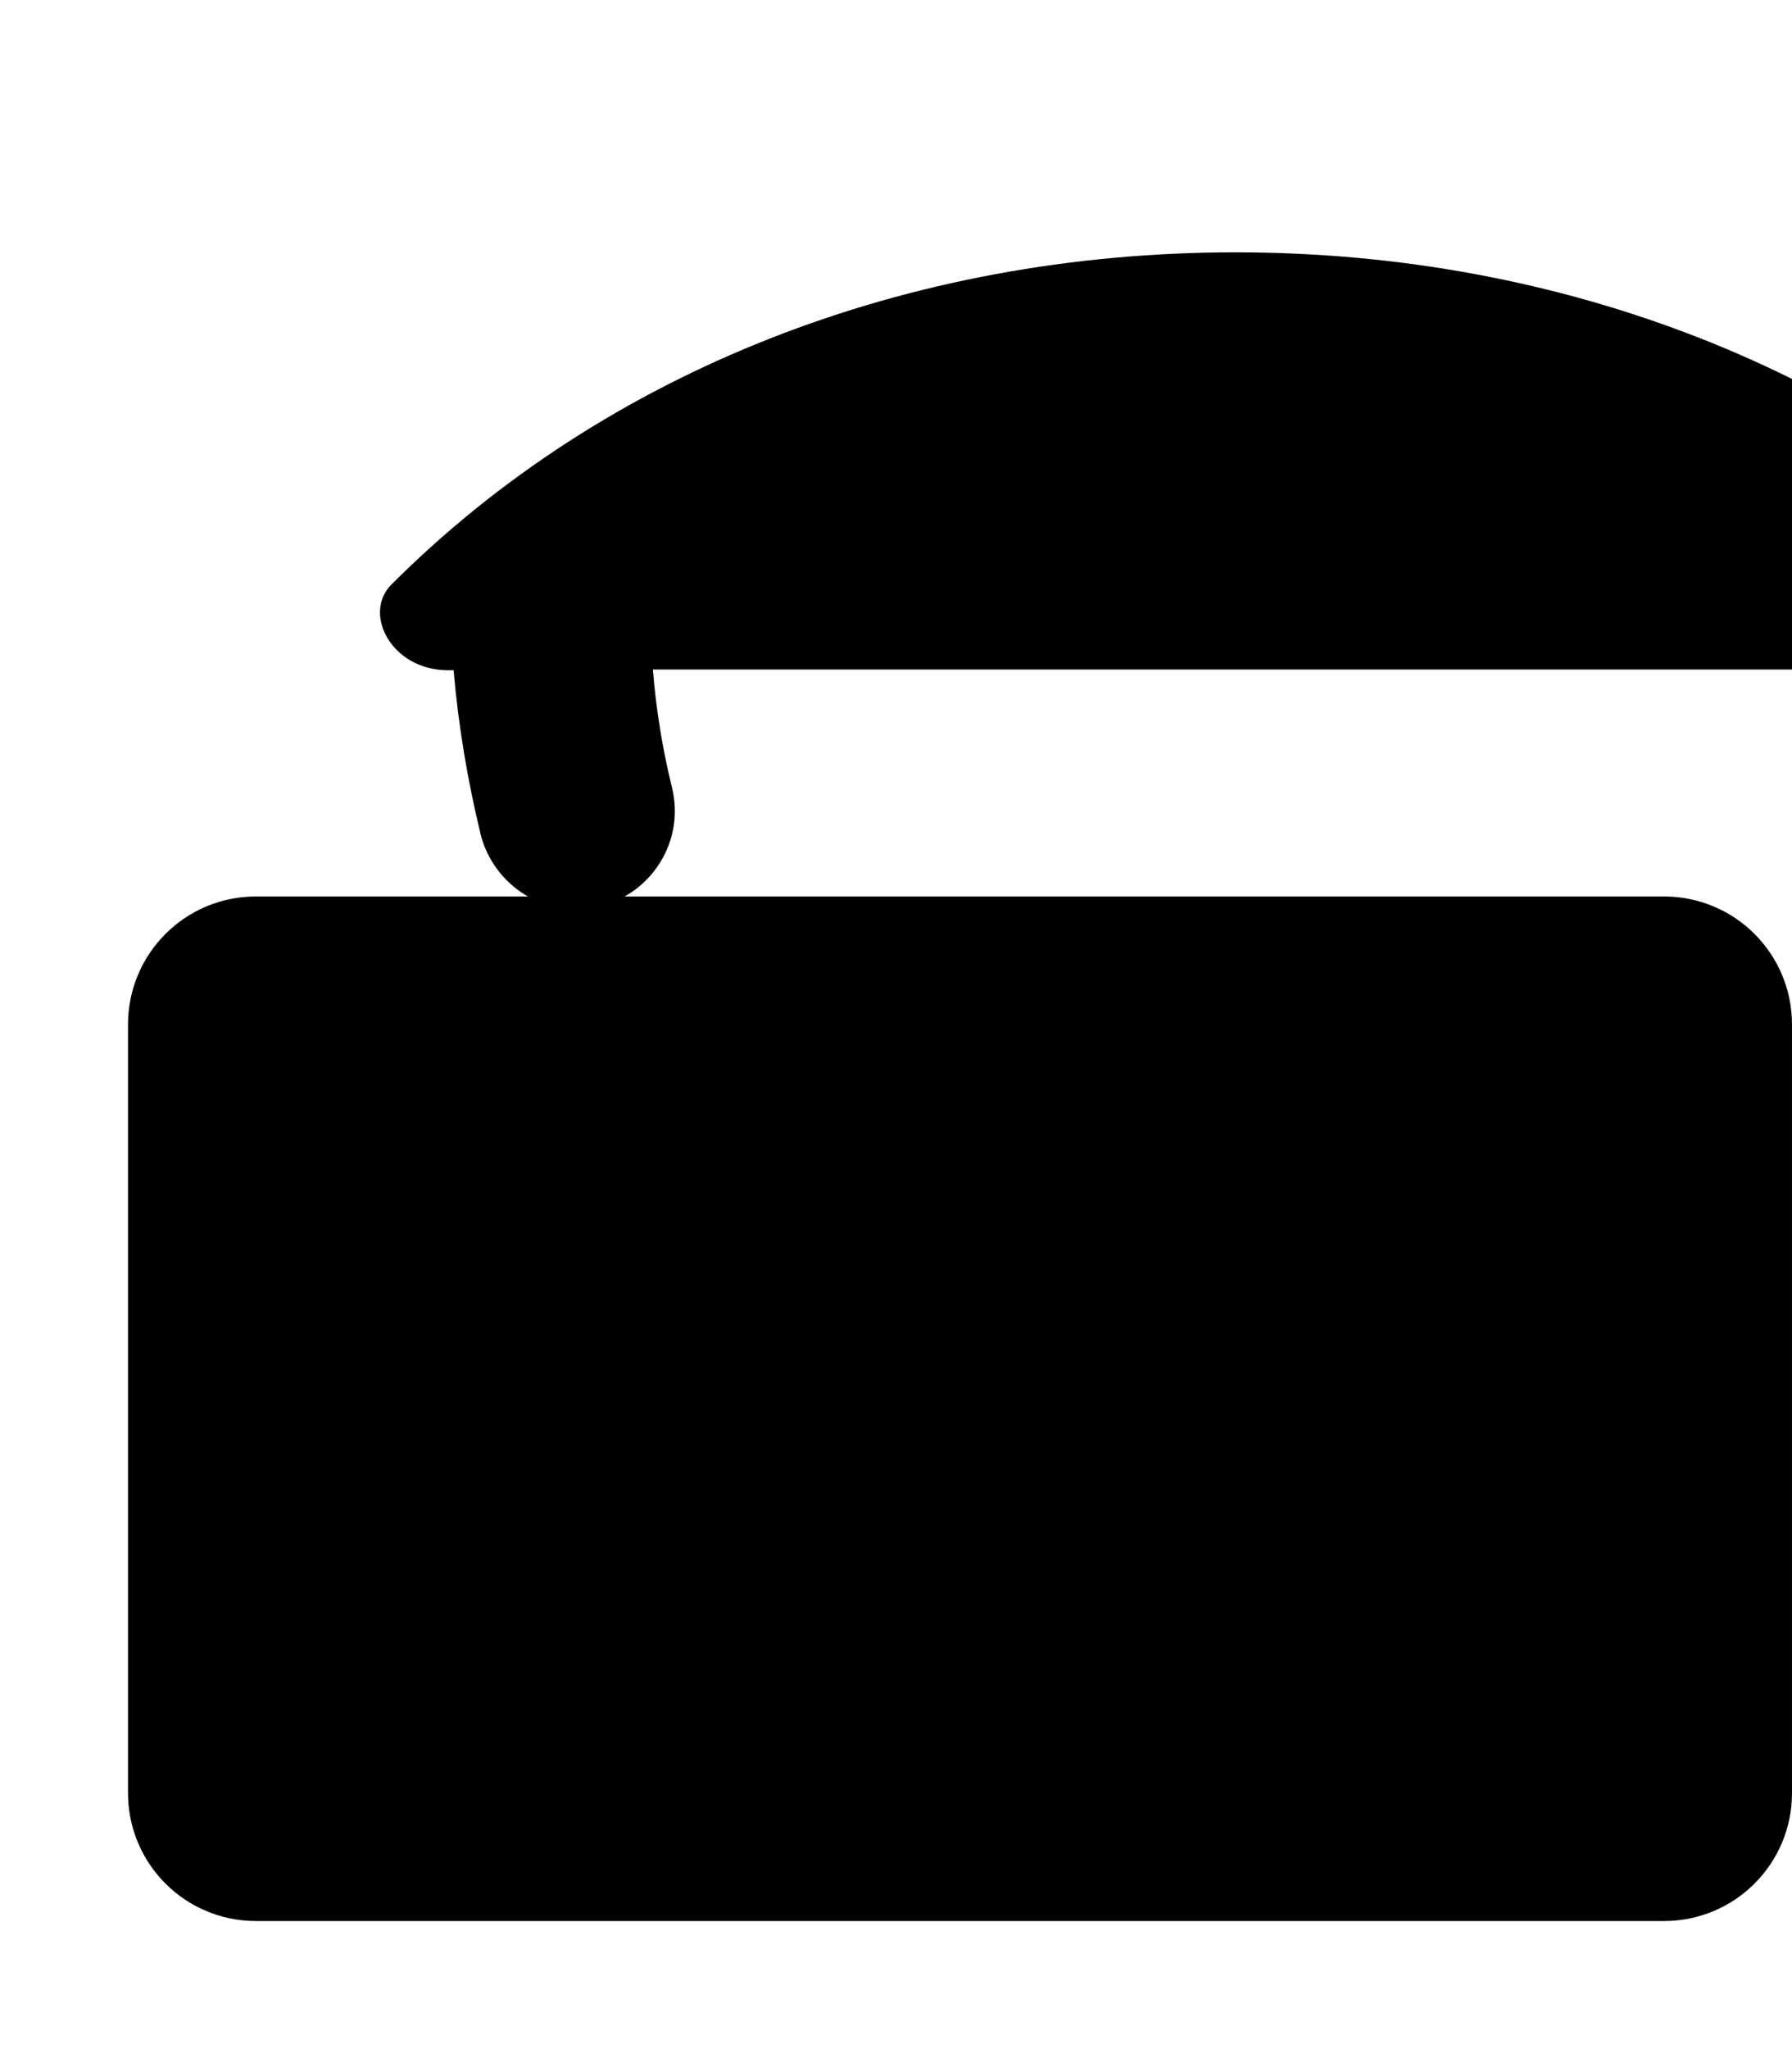 <svg xmlns="http://www.w3.org/2000/svg" viewBox="0 0 448 512" fill="currentColor"><path d="M120.12 208.29c-3.2-13.2-5.52-26.82-6.72-40.82H112c-14.14 0-21.42-14.14-14.14-21.42c53.52-53.52 129.2-83 211-83s157.5 29.5 211 83c7.28 7.28 0 21.42-14.14 21.42h-1.4c-1.2 14-3.52 27.62-6.72 40.82c-3.2 13.2-16.42 21.42-29.62 18.22c-13.2-3.2-21.42-16.42-18.22-29.62c2.4-9.8 4-19.6 4.8-29.6H163.22c.8 10 2.4 19.8 4.8 29.6c3.2 13.2-5 26.4-18.22 29.62c-13.2 3.2-26.4-5-29.7-18.22zm-88.12 47.71c0-17.7 14.3-32 32-32h352c17.7 0 32 14.3 32 32v192c0 17.7-14.3 32-32 32H64c-17.7 0-32-14.3-32-32v-192z"/></svg>